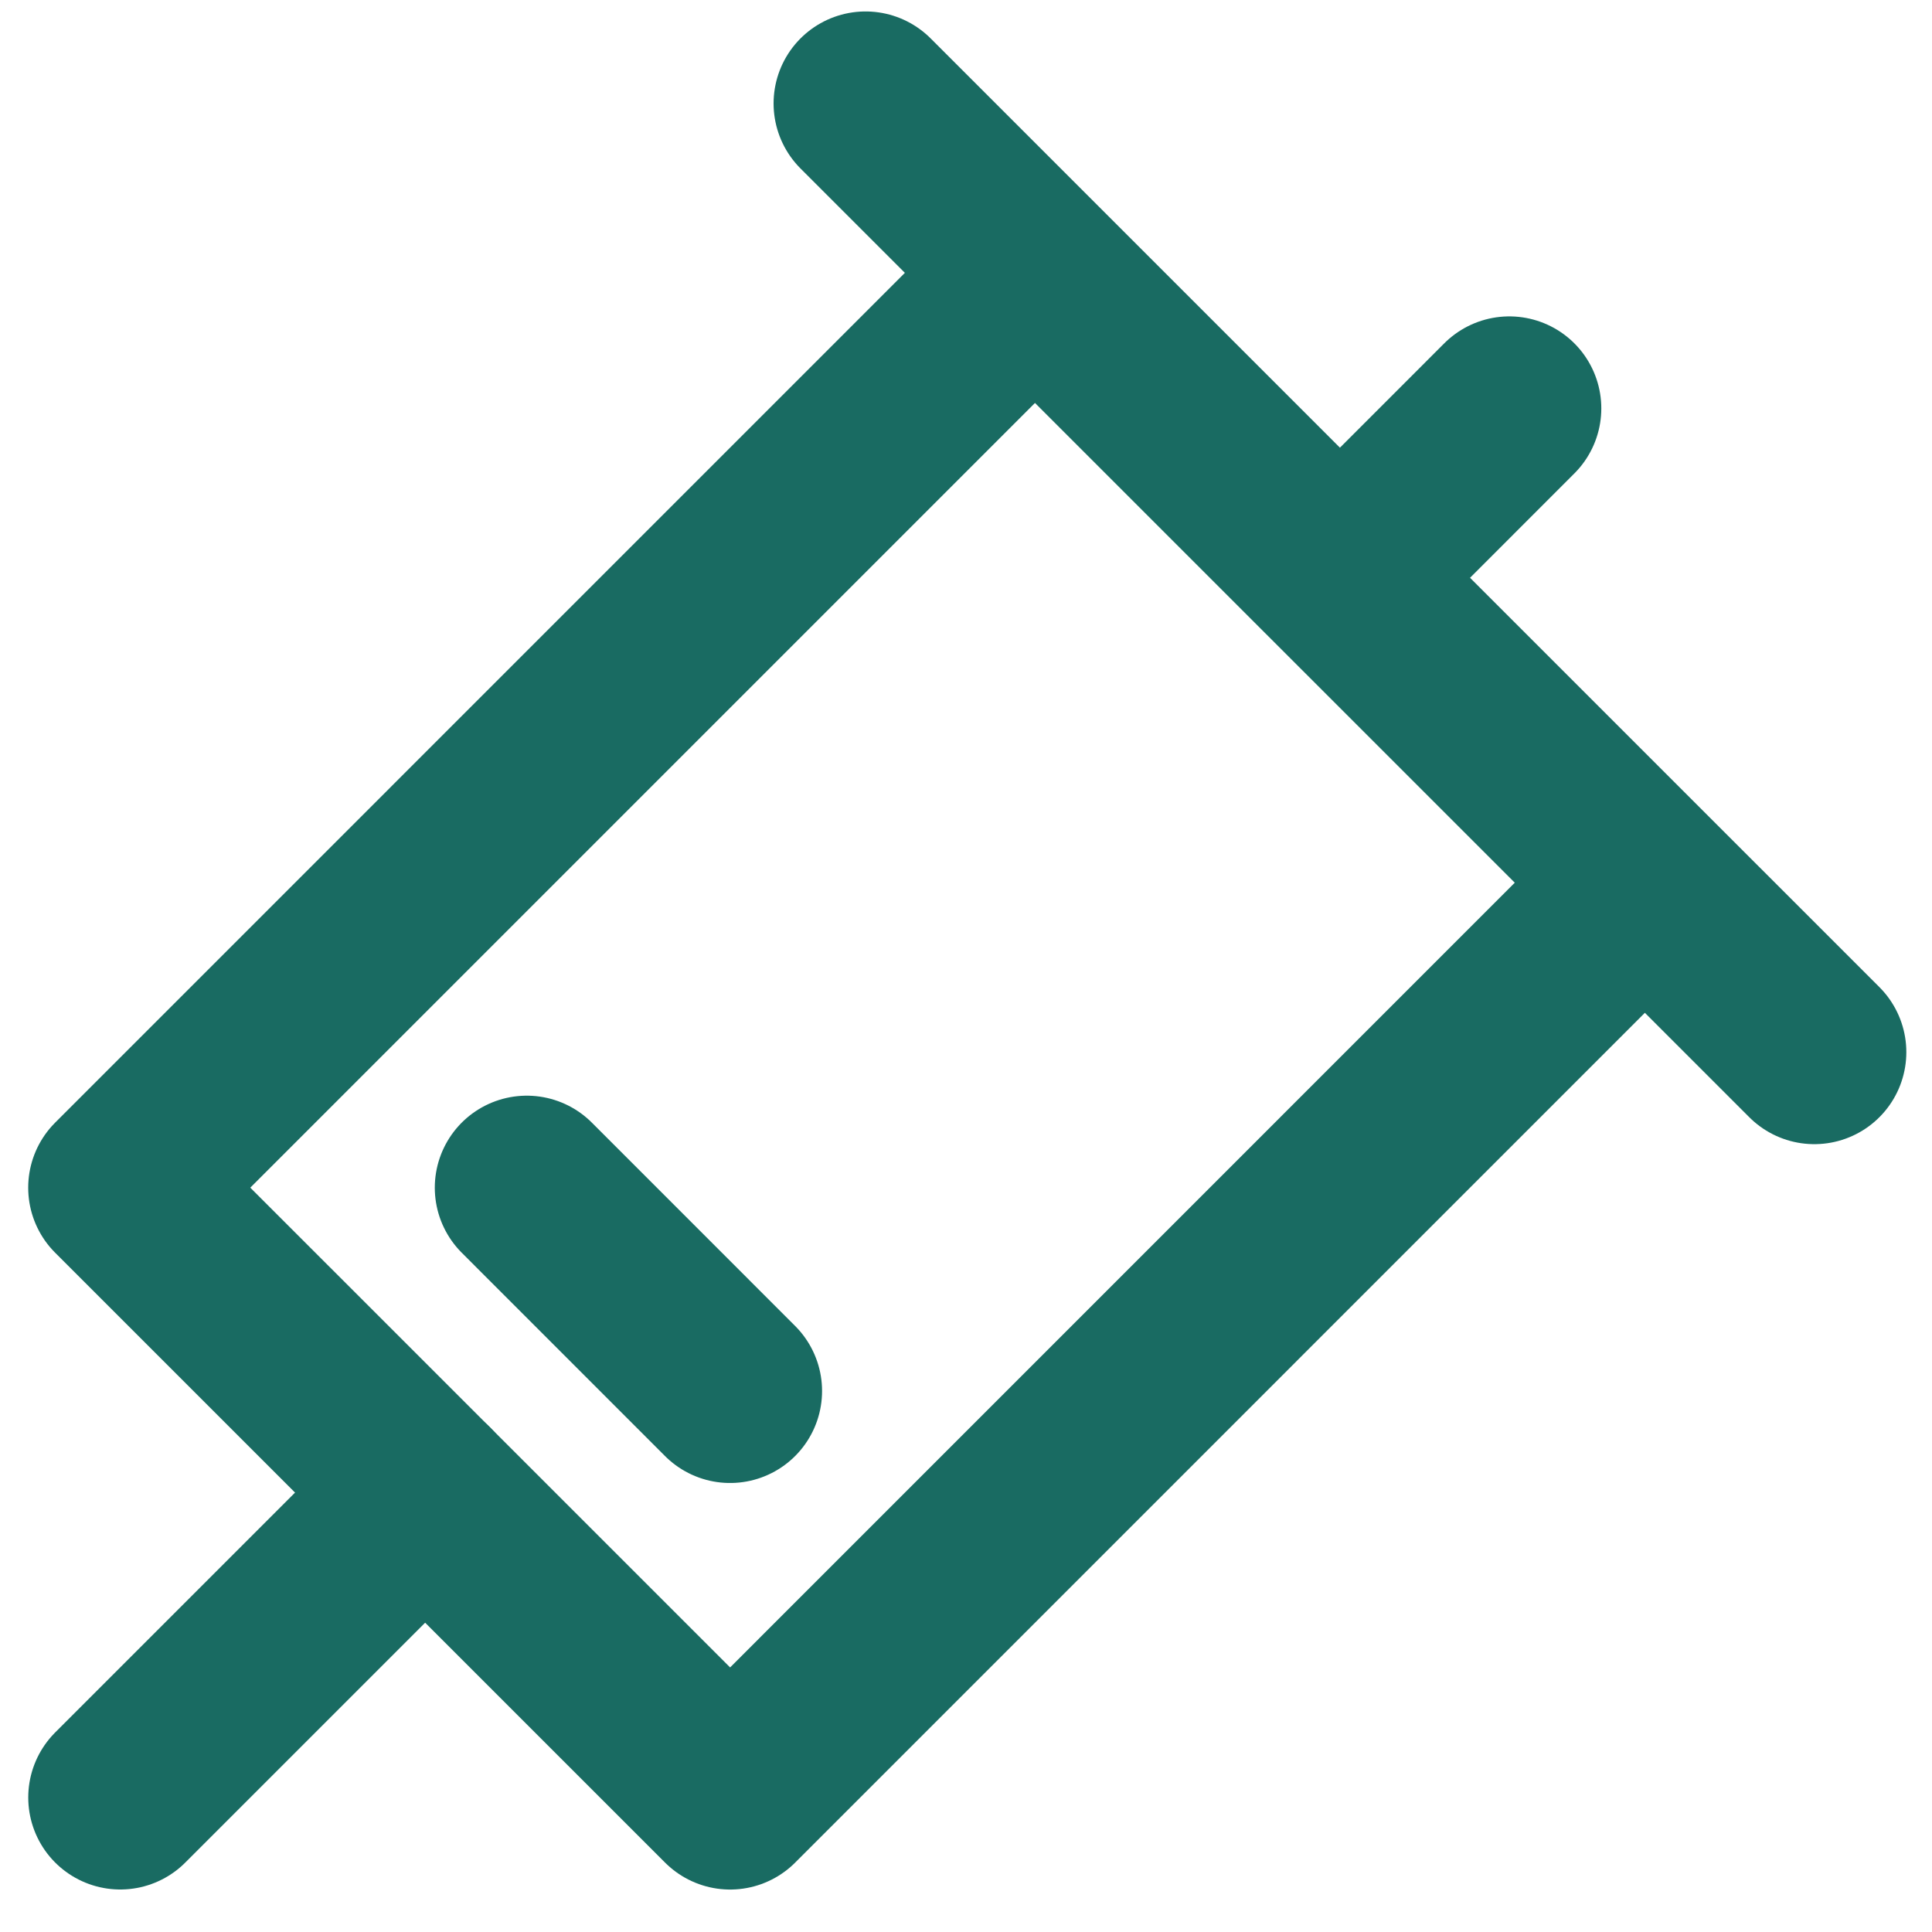 <svg xmlns="http://www.w3.org/2000/svg" width="42" height="42" viewBox="0 0 42 42" fill="none"><path d="M35.758 19.189L15.872 39.077L2.613 25.819L22.5 5.931" stroke="#196B62" stroke-width="4" stroke-linejoin="round"></path><path d="M18.817 2.249L39.442 22.873M11.452 25.819L15.871 30.239M2.614 39.076L9.242 32.448M29.13 12.56L32.811 8.878" stroke="#196B62" stroke-width="4" stroke-linecap="round"></path></svg>